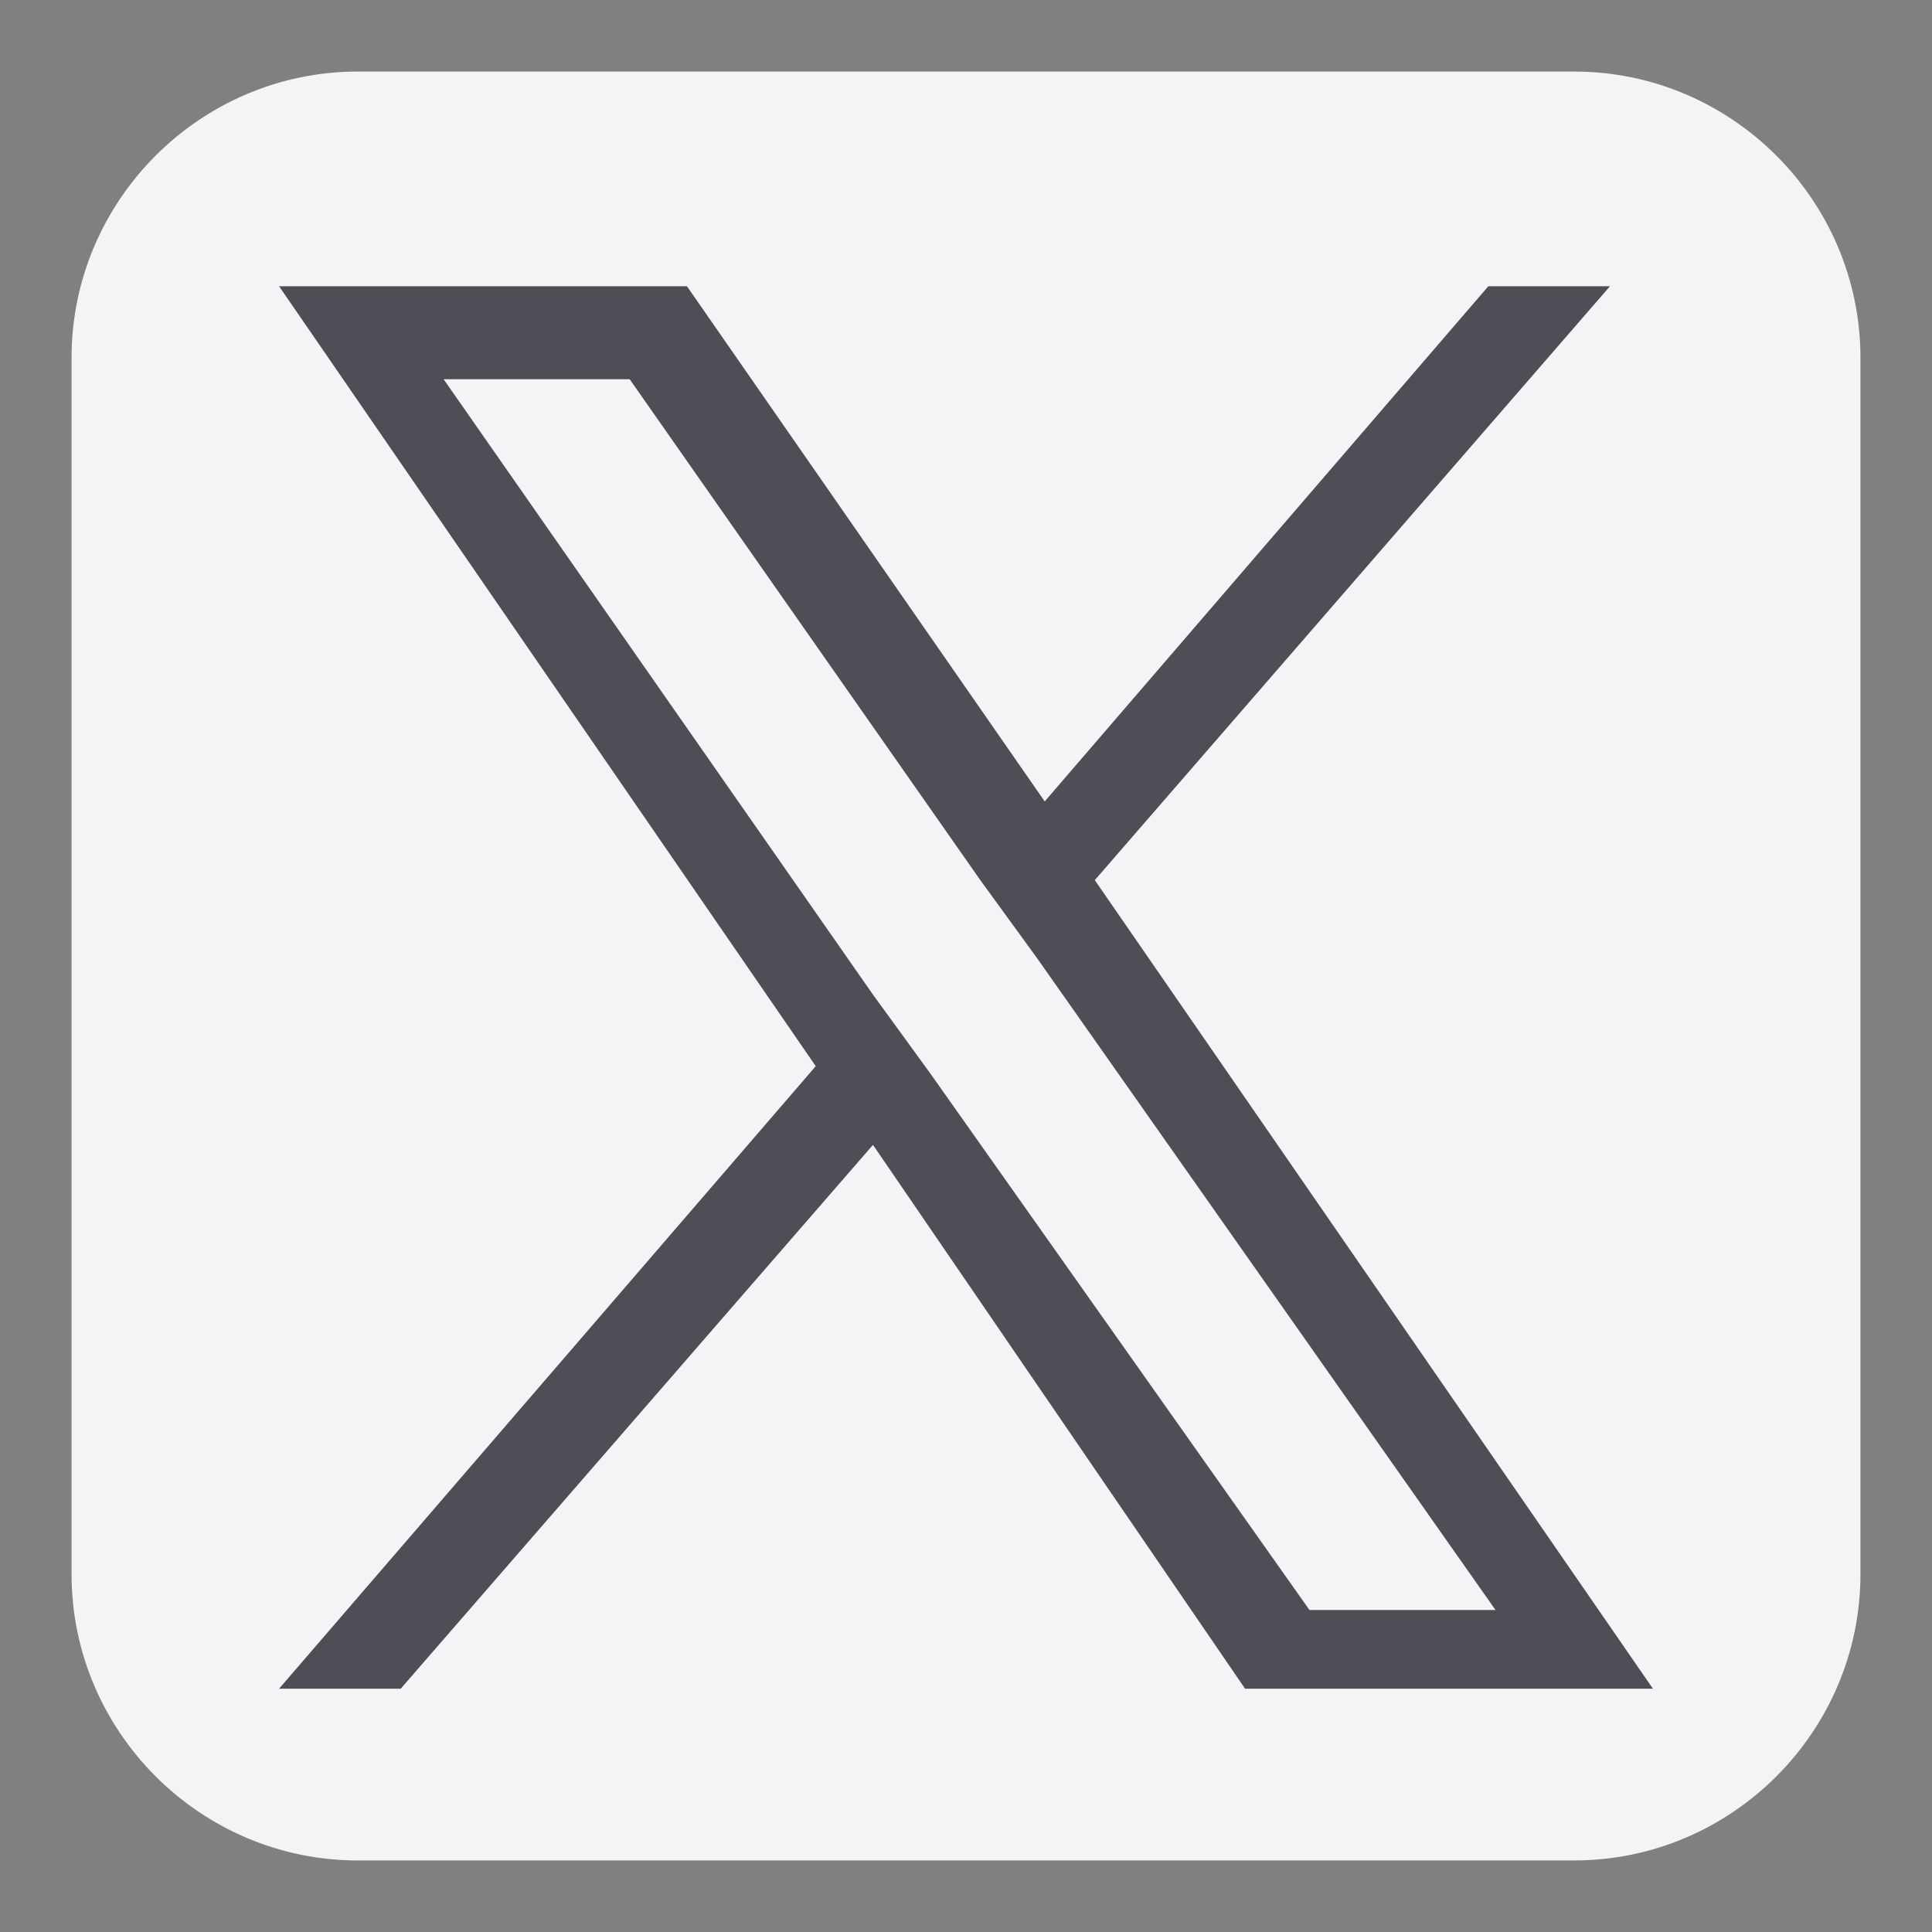 <?xml version="1.0" encoding="utf-8"?>
<!-- Generator: Adobe Illustrator 28.0.0, SVG Export Plug-In . SVG Version: 6.00 Build 0)  -->
<svg version="1.1" id="Layer_1" xmlns="http://www.w3.org/2000/svg" xmlns:xlink="http://www.w3.org/1999/xlink" x="0px" y="0px"
	 viewBox="0 0 27 27" style="enable-background:new 0 0 27 27;" xml:space="preserve">
<rect x="0" y="0" width="27" height="27" fill="#808080" stroke="none"/>
<style type="text/css">
	.st0{fill:#F4F4F6;}
	.st1{fill:none;}
	.st2{fill:#4E4E56;}
</style>
<path class="st0" d="M5,1h17c2.2,0,4,1.8,4,4v17c0,2.2-1.8,4-4,4H5c-2.2,0-4-1.8-4-4V5C1,2.8,2.8,1,5,1z"/>
<polygon id="Shape" class="st1" points="0.3,0.3 26.7,0.3 26.7,26.7 0.3,26.7 "/>
<path class="st2" d="M15.3,12.3L22.5,4h-1.7l-6.2,7.2L9.6,4H3.9l7.5,10.9l-7.5,8.7h1.7l6.6-7.6l5.2,7.6h5.7L15.3,12.3L15.3,12.3z
	 M13,15l-0.8-1.1L6.2,5.3h2.6l4.9,7l0.8,1.1l6.4,9.1h-2.6L13,15L13,15z"/>
</svg>
